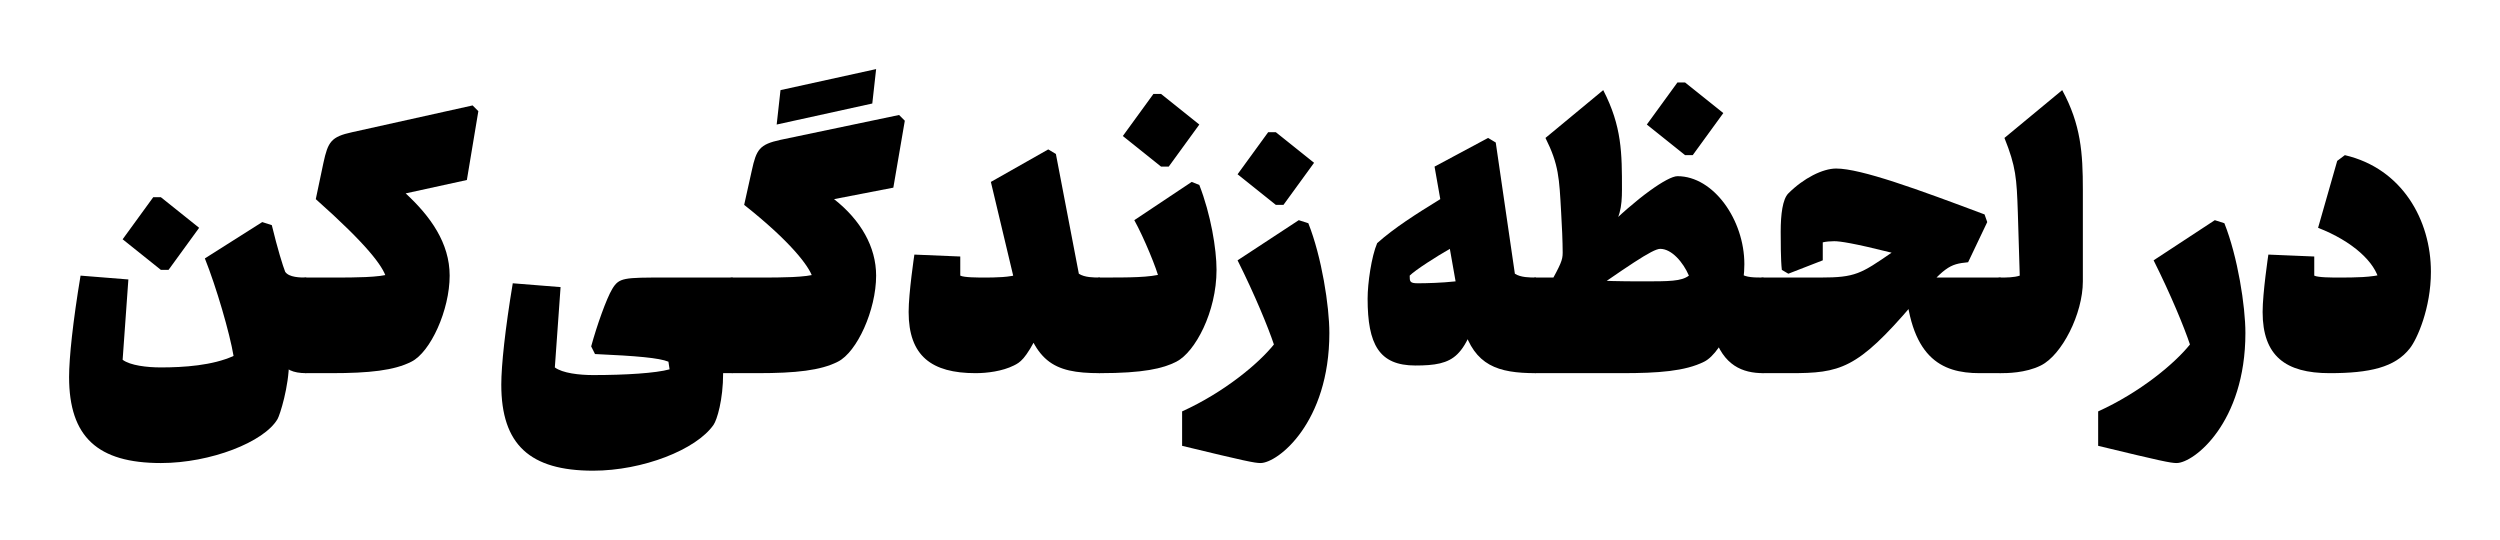 <svg xmlns="http://www.w3.org/2000/svg" width="1307.25" height="282.25">
<g transform = "scale(.2)" >
<path fill="#000000" d="M 195,570 C 300,570 366,555 405,505 424,481 460,400 460,305 460,170 385,35 235,0 L 215,15 165,190 C 255,225 315,280 325,330 L 340,310 C 305,320 260,320 220,320 200,320 165,320 155,315 L 155,265 35,260 C 35,260 20,360 20,410 20,525 80,570 195,570 " transform="translate(5895.625, 405.625)"></path>
<path fill="#000000" d="M 125,90 C 85,140 -5,215 -115,265 L -115,355 C 50,395 75,400 90,400 135,400 270,295 270,60 270,-10 250,-139 215,-227 L 190,-235 30,-130 C 75,-40 110,45 125,90 " transform="translate(5600.625, 810.625)"></path>
<path fill="#000000" d="M 0,740 C 15,740 65,740 105,720 160,693 215,585 215,500 L 215,260 C 215,165 210,90 161,0 L 10,125 C 40,200 42,230 45,320 L 50,485 C 35,490 15,490 0,490 -25,490 -30,530 -30,615 -30,700 -25,740 0,740 " transform="translate(5230.625, 235.625)"></path>
<path fill="#000000" d="M 620,535 L 620,285 370,285 C 380,495 465,535 565,535 M 585,140 L 578,120 C 405,55 255,0 190,0 155,0 105,25 65,65 50,80 45,120 45,165 45,185 45,240 48,265 L 65,275 155,240 155,193 C 163,191 175,190 185,190 200,190 235,195 335,220 255,275 240,285 150,285 L 0,285 C -25,285 -30,325 -30,410 -30,495 -25,535 0,535 L 70,535 C 200,535 245,525 390,355 474,256 485,250 535,245 " transform="translate(4610.625, 440.625)"></path>
<path fill="#000000" d="M 595,740 L 595,490 C 570,490 550,490 535,480 L 465,640 C 490,720 540,740 595,740 M 275,500 C 160,500 110,495 80,490 L 0,490 C -25,490 -30,530 -30,615 -30,700 -25,740 0,740 L 225,740 C 320,740 390,735 440,710 490,685 545,555 545,455 545,340 465,225 370,225 345,225 265,280 175,370 L 190,370 C 220,340 225,305 225,260 225,165 225,95 176,0 L 25,125 C 60,195 61,230 66,320 68,350 70,399 70,425 70,445 65,455 35,510 L 90,565 C 240,460 305,415 325,415 355,415 385,450 400,485 380,500 350,500 275,500 " transform="translate(4015.625, 235.625)"></path>
<path fill="#000000" d="M 20,190 L 100,80 0,0 -20,0 -100,110 0,190 " transform="translate(4405.625, 215.625)"></path>
<path fill="#000000" d="M 465,615 L 465,365 C 450,365 425,365 410,355 L 360,12 340,0 200,75 215,160 C 150,200 95,235 50,275 35,310 25,380 25,420 25,540 55,595 150,595 200,595 235,590 260,565 272,553 285,535 300,495 L 275,495 C 305,595 365,615 465,615 M 156,380 C 135,380 135,375 135,360 150,345 205,310 240,290 L 255,375 C 218,379 179,380 156,380 " transform="translate(3550.625, 360.625)"></path>
<path fill="#000000" d="M 125,90 C 85,140 -5,215 -115,265 L -115,355 C 50,395 75,400 90,400 135,400 270,295 270,60 270,-10 250,-139 215,-227 L 190,-235 30,-130 C 75,-40 110,45 125,90 " transform="translate(3205.625, 810.625)"></path>
<path fill="#000000" d="M 20,190 L 100,80 0,0 -20,0 -100,110 0,190 " transform="translate(3335.625, 345.625)"></path>
<path fill="#000000" d="M 0,500 C 113,500 165,488 200,470 249,445 305,340 305,230 305,175 290,85 260,8 L 240,0 90,100 C 115,145 150,230 155,255 L 165,240 C 130,250 80,250 0,250 -25,250 -30,290 -30,375 -30,460 -25,500 0,500 " transform="translate(2875.625, 475.625)"></path>
<path fill="#000000" d="M 20,190 L 100,80 0,0 -20,0 -100,110 0,190 " transform="translate(3035.625, 245.625)"></path>
<path fill="#000000" d="M 520,585 L 520,335 C 505,335 480,335 465,325 L 405,12 385,0 235,85 310,400 C 347,555 395,585 520,585 M 195,585 C 225,585 265,580 295,565 311,557 325,550 360,480 L 310,325 C 290,335 240,335 220,335 200,335 165,335 155,330 L 155,280 35,275 C 35,275 20,375 20,425 20,540 80,585 195,585 " transform="translate(2355.625, 390.625)"></path>
<path fill="#000000" d="M 65,795 C 165,795 230,788 275,765 325,740 375,630 375,540 375,465 335,395 265,340 L 420,310 450,135 435,120 125,185 C 70,197 62,210 50,265 L 30,355 C 150,450 200,515 209,545 L 220,535 C 195,545 120,545 80,545 L 0,545 C -25,545 -30,585 -30,670 -30,755 -25,795 0,795 M 115,145 L 365,90 375,0 125,55 " transform="translate(1915.625, 180.625)"></path>
<path fill="#000000" d="M 630,-5 L 630,-255 455,-255 C 345,-255 333,-255 315,-225 300,-200 275,-130 260,-75 L 270,-55 C 380,-50 437,-45 462,-35 L 465,-15 C 429,-5 350,0 265,0 229,0 185,-5 165,-20 L 180,-230 55,-240 C 35,-120 25,-25 25,25 25,182 100,250 265,250 395,250 535,195 580,130 589,117 605,65 605,-5 " transform="translate(1285.625, 980.625)"></path>
<path fill="#000000" d="M 65,700 C 165,700 230,693 275,670 325,645 375,535 375,445 375,360 325,290 260,230 L 420,195 450,15 435,0 120,70 C 65,82 57,95 45,150 L 25,245 C 160,365 200,420 209,450 L 220,440 C 195,450 120,450 80,450 L 0,450 C -25,450 -30,490 -30,575 -30,660 -25,700 0,700 " transform="translate(800.625, 275.625)"></path>
<path fill="#000000" d="M 645,160 L 645,-90 C 630,-90 600,-90 590,-105 584,-120 570,-165 555,-227 L 530,-235 380,-140 C 410,-65 445,55 455,115 400,140 325,145 265,145 229,145 185,140 165,125 L 180,-85 55,-95 C 35,25 25,120 25,170 25,327 100,395 265,395 395,395 535,340 570,280 576,270 600,195 600,130 L 580,130 C 590,150 610,160 645,160 " transform="translate(155.625, 815.625)"></path>
<path fill="#000000" d="M 20,190 L 100,80 0,0 -20,0 -100,110 0,190 " transform="translate(420.625, 515.625)"></path>
</g>
</svg>
